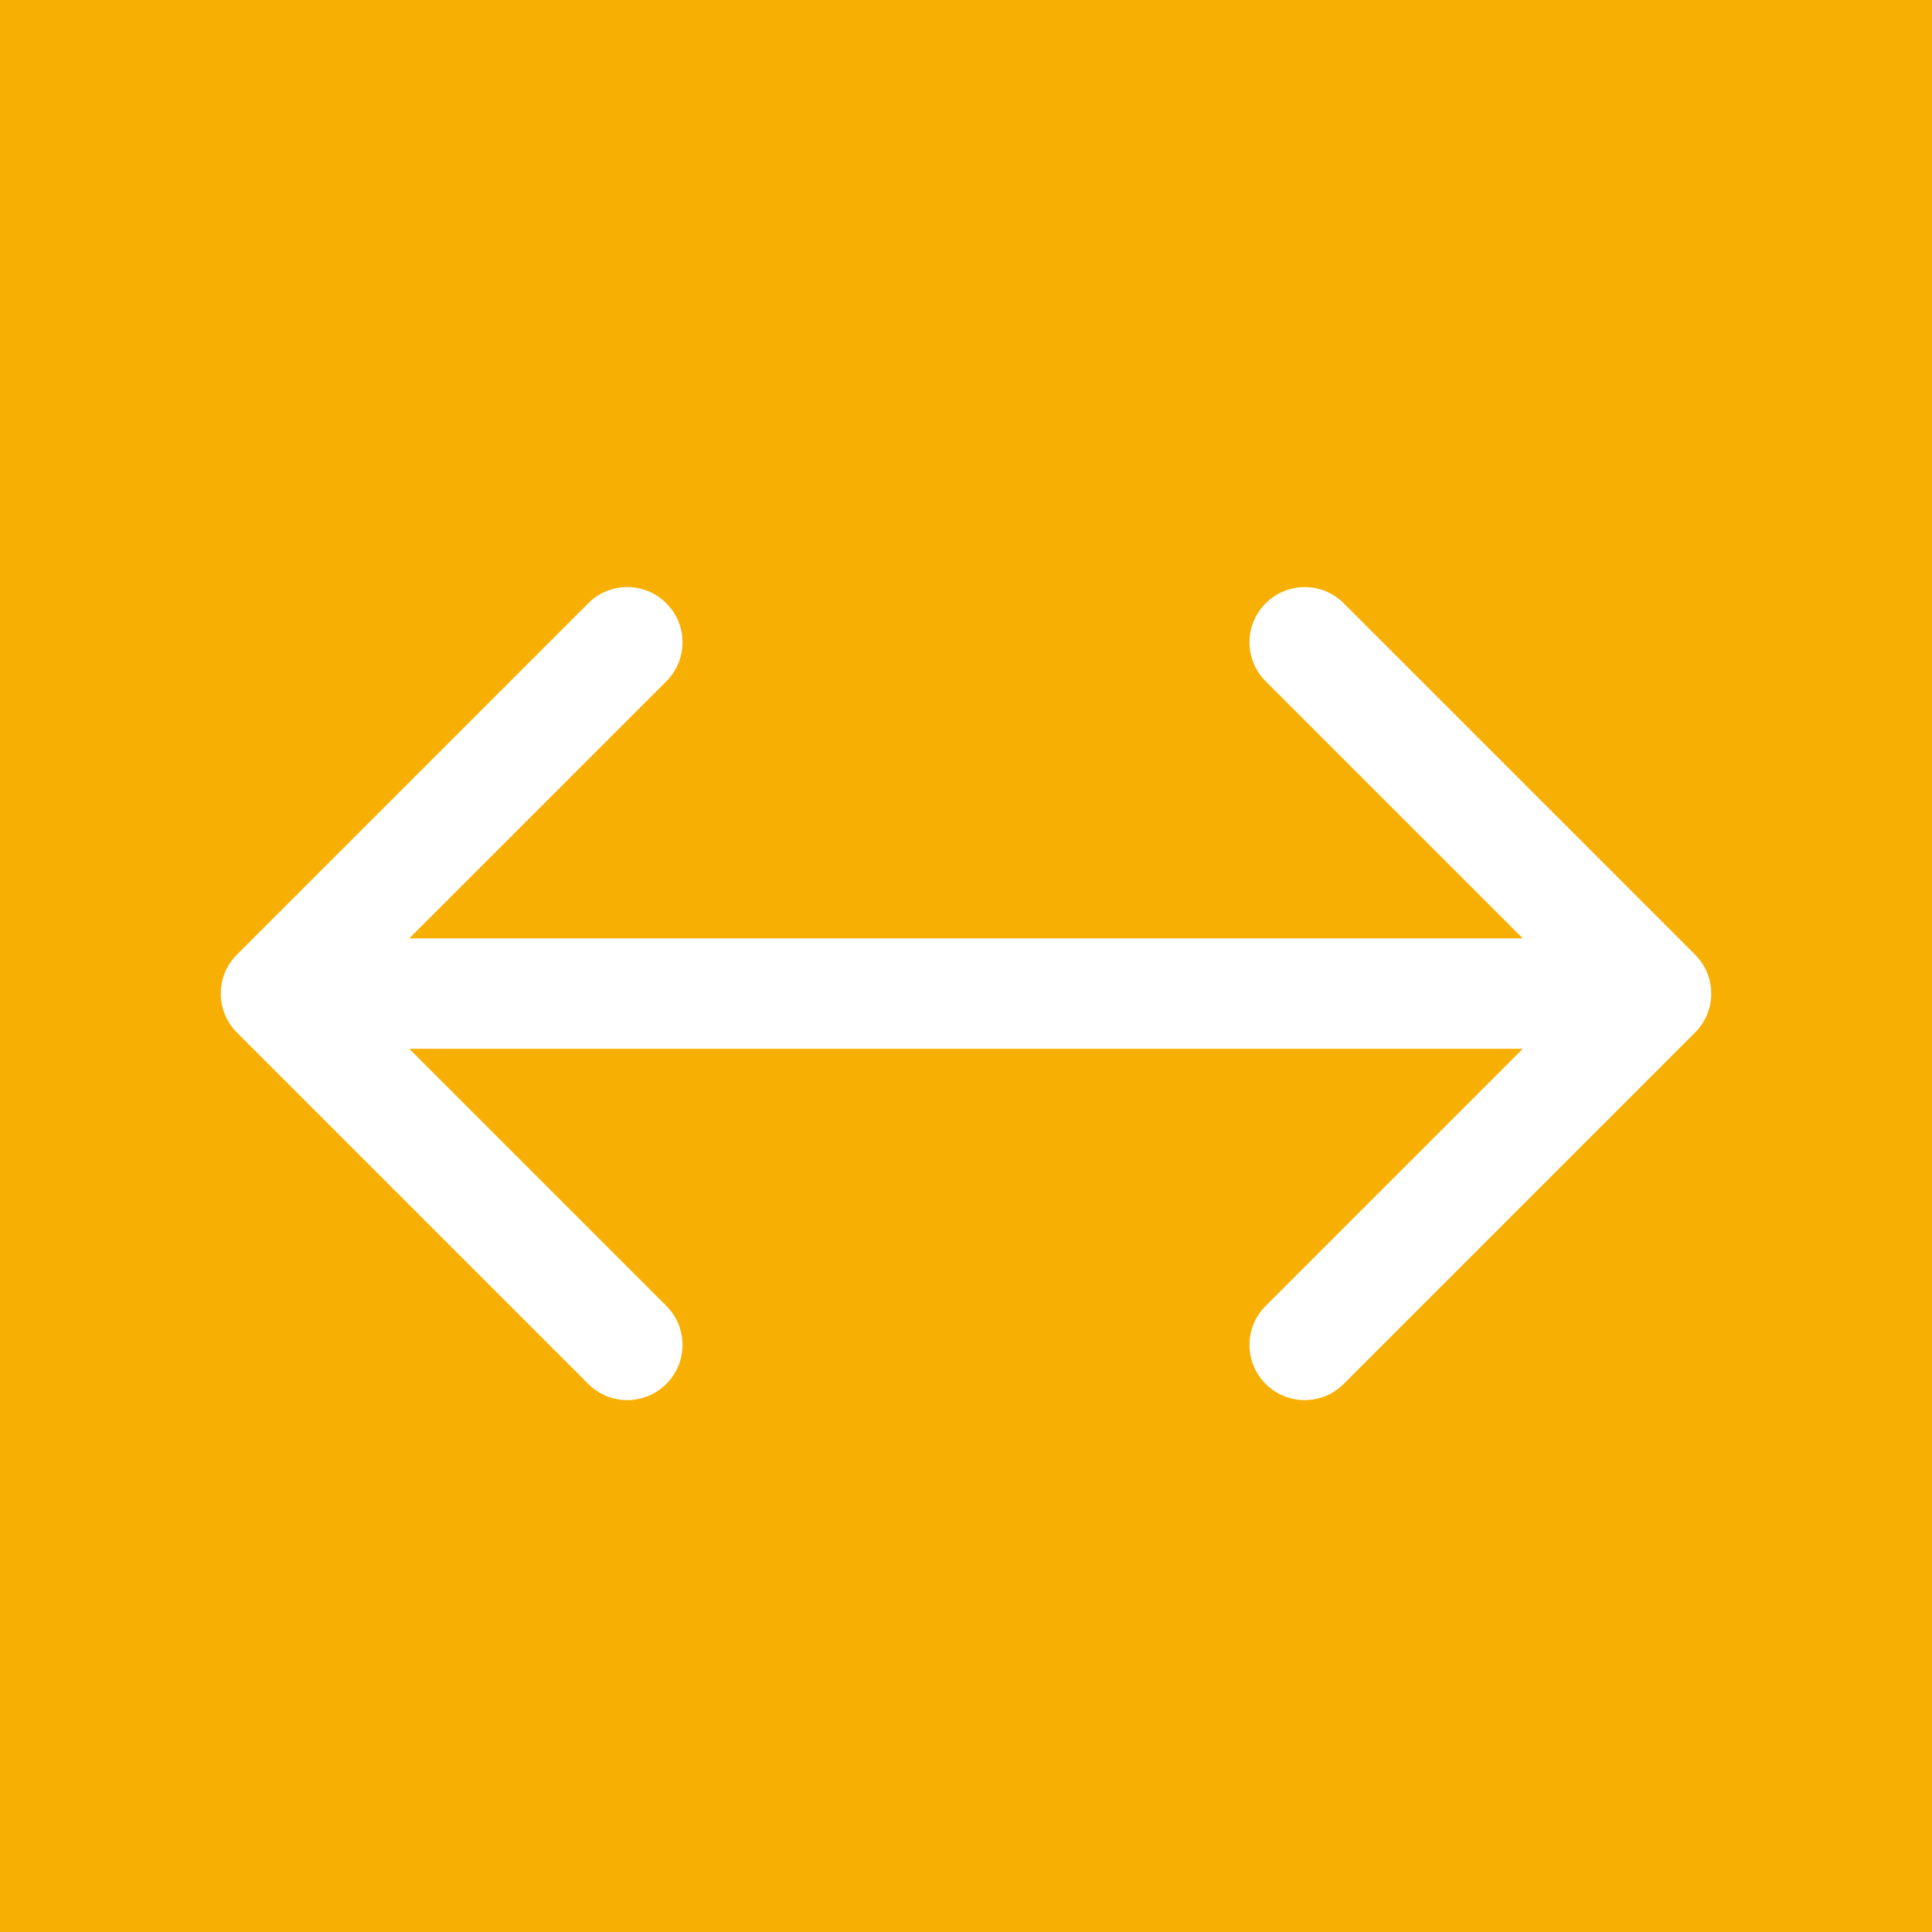 <svg width="35" height="35" viewBox="0 0 35 35" fill="none" xmlns="http://www.w3.org/2000/svg">
<path fill-rule="evenodd" clip-rule="evenodd" d="M35 0H0V35H35V0ZM4.293 17.293C3.902 17.683 3.902 18.317 4.293 18.707L10.657 25.071C11.047 25.462 11.681 25.462 12.071 25.071C12.462 24.68 12.462 24.047 12.071 23.657L7.414 19H27.586L22.929 23.657C22.538 24.047 22.538 24.68 22.929 25.071C23.32 25.462 23.953 25.462 24.343 25.071L30.707 18.707C31.098 18.317 31.098 17.683 30.707 17.293L24.343 10.929C23.953 10.538 23.32 10.538 22.929 10.929C22.538 11.319 22.538 11.953 22.929 12.343L27.586 17H7.414L12.071 12.343C12.462 11.953 12.462 11.319 12.071 10.929C11.681 10.538 11.047 10.538 10.657 10.929L4.293 17.293Z" fill="#F7AF03"/>
</svg>
